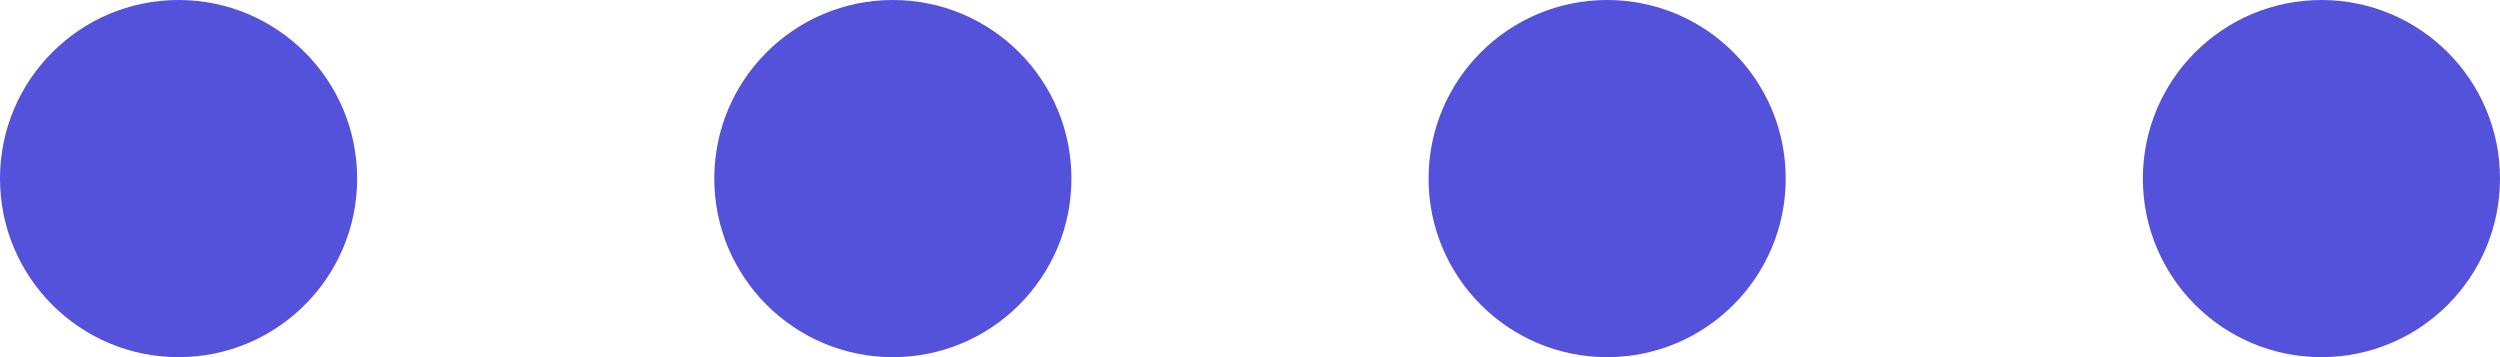 <?xml version="1.0" encoding="UTF-8"?> <svg xmlns="http://www.w3.org/2000/svg" width="56" height="8" viewBox="0 0 56 8" fill="none"><circle cx="4" cy="4" r="4" fill="#5451DB"></circle><circle cx="20" cy="4" r="4" fill="#5451DB"></circle><circle cx="36" cy="4" r="4" fill="#5451DB"></circle><circle cx="52" cy="4" r="4" fill="#5451DB"></circle></svg> 
